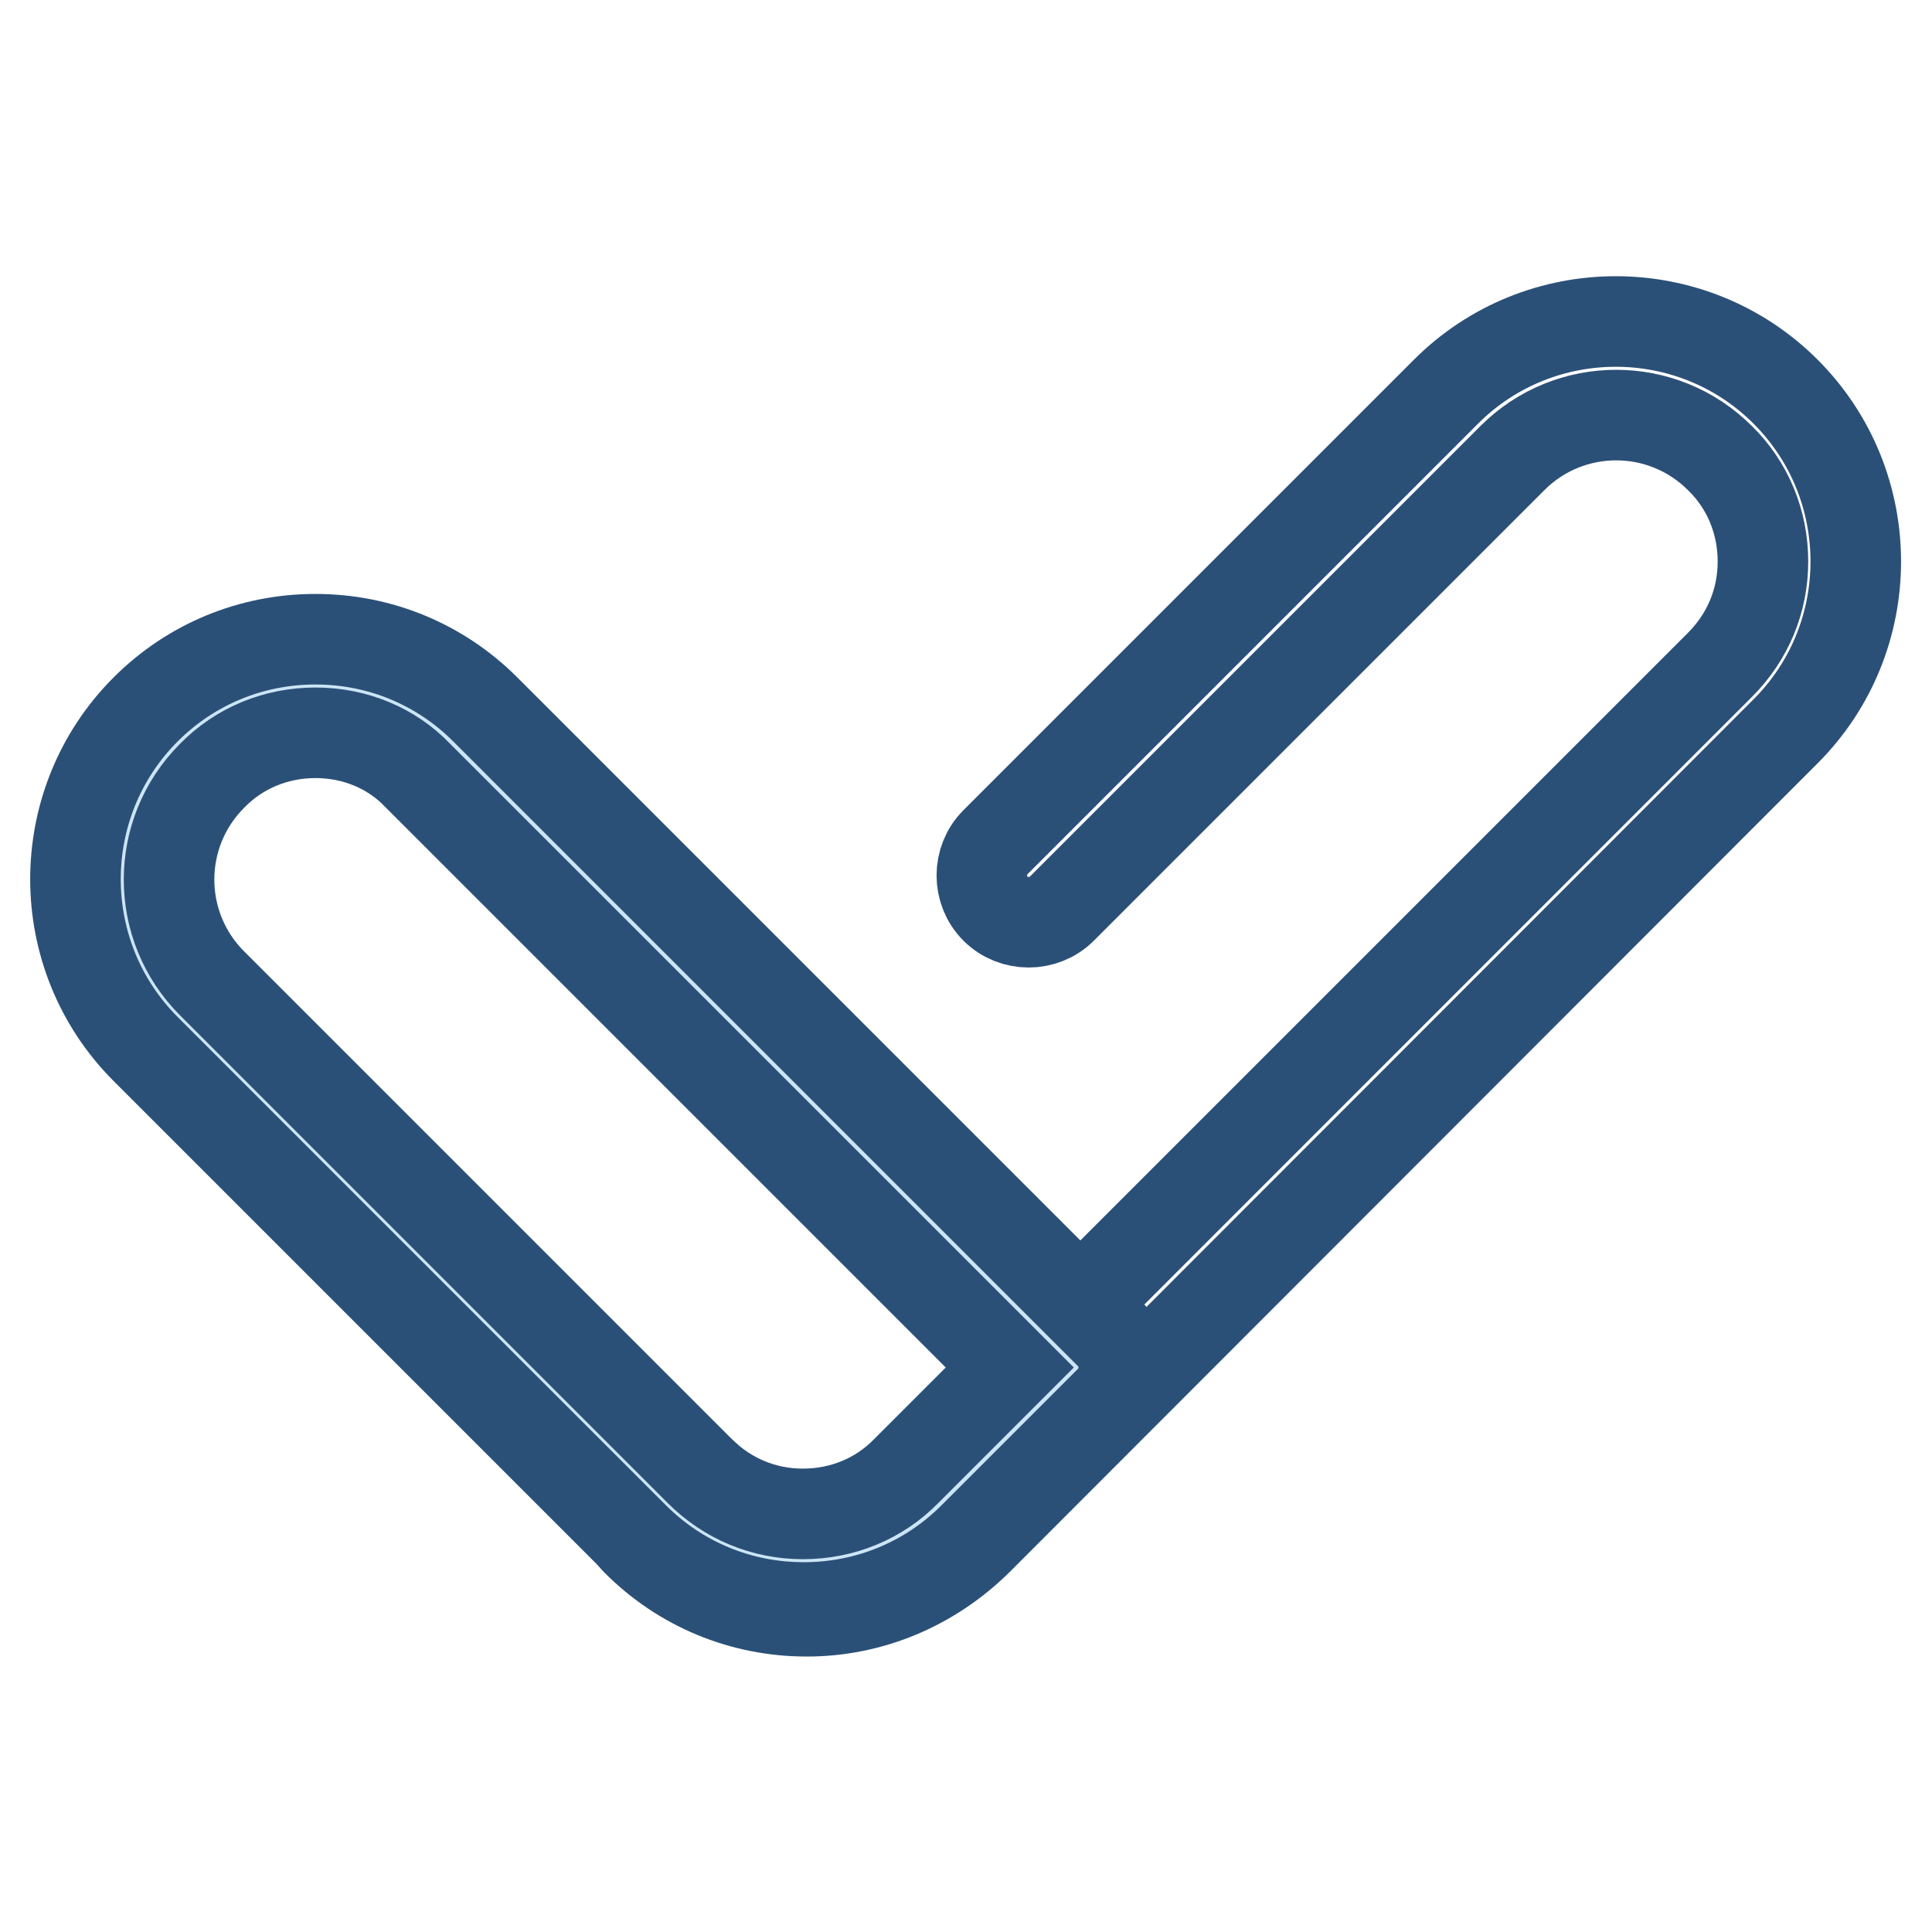 <?xml version="1.0" encoding="utf-8"?>
<!-- Svg Vector Icons : http://www.onlinewebfonts.com/icon -->
<!DOCTYPE svg PUBLIC "-//W3C//DTD SVG 1.1//EN" "http://www.w3.org/Graphics/SVG/1.1/DTD/svg11.dtd">
<svg version="1.1" xmlns="http://www.w3.org/2000/svg" xmlns:xlink="http://www.w3.org/1999/xlink" x="0px" y="0px" viewBox="0 0 256 256" enable-background="new 0 0 256 256" xml:space="preserve">
<g> <path stroke-width="12" fill-opacity="0" stroke="#2b5078"  d="M106.9,213.5c-8.5,0-16.5-3.3-22.5-9.3c-2.4-2.4-2.4-6.4,0-8.8c2.4-2.4,6.4-2.4,8.8,0 c3.7,3.7,8.5,5.7,13.7,5.7c5.2,0,10.1-2,13.7-5.7L227.9,88.1c3.7-3.7,5.7-8.5,5.7-13.7s-2-10.1-5.7-13.7c-7.6-7.6-19.9-7.6-27.5,0 l-59.7,59.7c-2.4,2.4-6.4,2.4-8.8,0c-2.4-2.4-2.4-6.4,0-8.8l59.7-59.7c12.4-12.4,32.6-12.4,45,0c12.4,12.4,12.4,32.6,0,45 L129.5,204.1C123.4,210.1,115.4,213.5,106.9,213.5L106.9,213.5z"/> <path stroke-width="12" fill-opacity="0" stroke="#cce5f6"  d="M142.7,181.1l-18.1,18.1c-10,10-26.2,10-36.3,0l-64.6-64.6c-10-10-10-26.2,0-36.3c10-10,26.2-10,36.3,0 L142.7,181.1L142.7,181.1z"/> <path stroke-width="12" fill-opacity="0" stroke="#2b5078"  d="M106.5,213c-8.5,0-16.5-3.3-22.5-9.3L19.3,139c-12.4-12.4-12.4-32.6,0-45c6-6,14-9.3,22.5-9.3 c8.5,0,16.5,3.3,22.5,9.3l82.8,82.8c2.4,2.4,2.4,6.4,0,8.8L129,203.7C123,209.7,115,213,106.5,213z M41.8,97.1 c-5.2,0-10.1,2-13.7,5.7c-7.6,7.6-7.6,19.9,0,27.5l64.6,64.6c3.7,3.7,8.5,5.7,13.7,5.7c5.2,0,10.1-2,13.7-5.7l13.7-13.7l-78.4-78.4 C51.9,99.1,47,97.1,41.8,97.1z"/></g>
</svg>